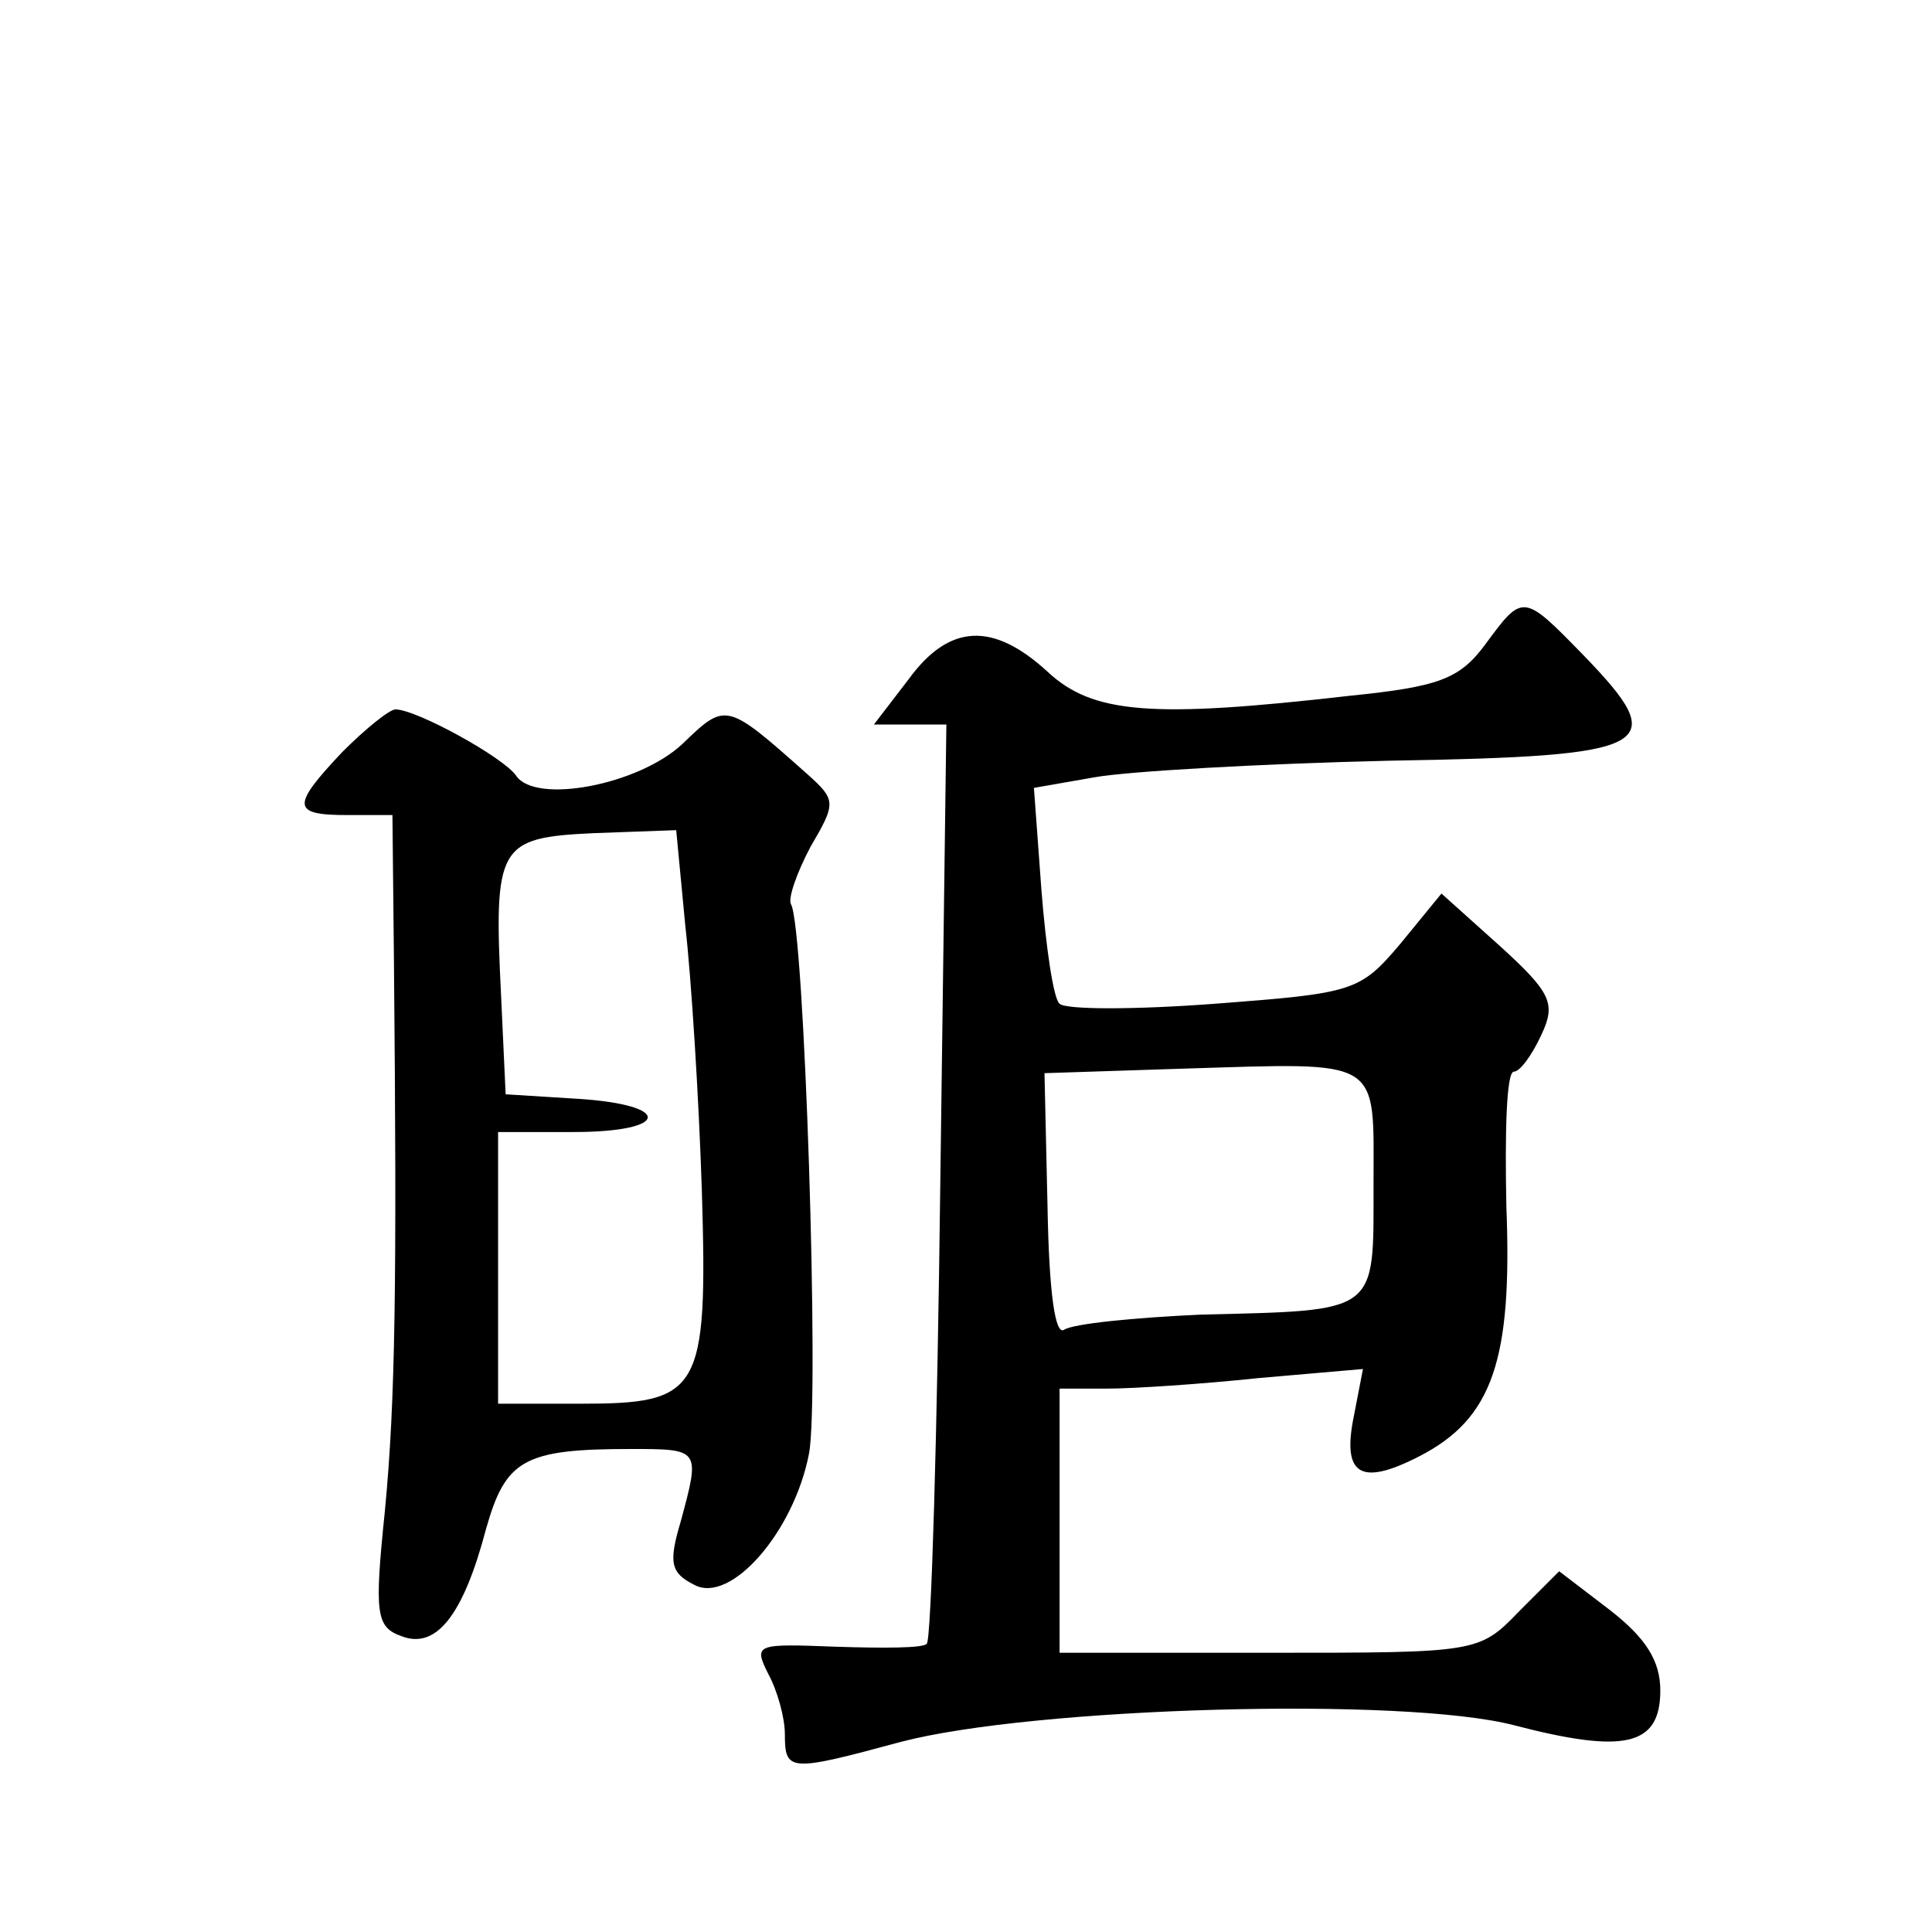 <?xml version="1.0" standalone="no"?>
<!DOCTYPE svg PUBLIC "-//W3C//DTD SVG 20010904//EN"
 "http://www.w3.org/TR/2001/REC-SVG-20010904/DTD/svg10.dtd">
<svg version="1.0" xmlns="http://www.w3.org/2000/svg"
 width="128pt" height="128pt" viewBox="0 0 128 128"
 preserveAspectRatio="xMidYMid meet">
<g transform="translate(0,128) scale(0.1,-0.1)"
fill="#0" stroke="none">
<path d="M984 853 c-17 -23 -31 -28 -90 -34 -131 -15 -170 -12 -200 16 -36 33 -65
32 -92 -5 l-23 -30 24 0 24 0 -4 -302 c-2 -167 -6 -305 -9 -307 -2 -3 -29 -3 -60
-2 -53 2 -55 2 -45 -18 6 -11 11 -29 11 -40 0 -25 3 -25 77 -5 88 23 333 30 406
11 73 -19 97 -14 97 23 0 20 -10 35 -33 53 l-34 26 -27 -27 c-26 -27 -28 -27 -165
-27 l-139 0 0 88 0 87 31 0 c18 0 63 3 101 7 l69 6 -6 -31 c-8 -39 4 -47 43 -27
49 25 62 64 58 166 -1 49 0 89 5 89 4 0 12 11 18 24 10 21 7 28 -27 59 l-39 35
-27 -33 c-27 -32 -31 -33 -123 -40 -53 -4 -99 -4 -103 0 -4 3 -9 37 -12 75 l-5
68 40 7 c22 4 110 9 195 11 177 3 188 9 129 70 -40 41 -40 41 -65 7z m-74 -358
c0 -86 4 -83 -115 -86 -44 -2 -84 -6 -90 -10 -6 -4 -10 25 -11 82 l-2 88 92 3 c133
4 126 8 126 -77z M227 782 c-34 -36 -34 -42 3 -42 l30 0 1 -97 c2 -213 1 -291 -6
-364 -7 -68 -6 -77 11 -83 23 -9 41 14 56 71 13 46 25 53 96 53 46 0 46 0 33 -48
-8 -27 -7 -34 9 -42 24 -13 66 35 76 87 7 36 -3 350 -12 364 -2 4 4 21 13 38 17
29 17 31 -2 48 -54 48 -54 48 -83 20 -29 -27 -97 -40 -110 -21 -8 12 -66 44 -80
44 -4 0 -20 -13 -35 -28z m227 -115 c4 -35 9 -114 11 -176 4 -134 -1 -141 -81 -141
l-54 0 0 90 0 90 50 0 c64 0 66 18 3 22 l-48 3 -3 65 c-5 100 -2 105 61 108 l55
2 6 -63z"/>
</g>
</svg>
